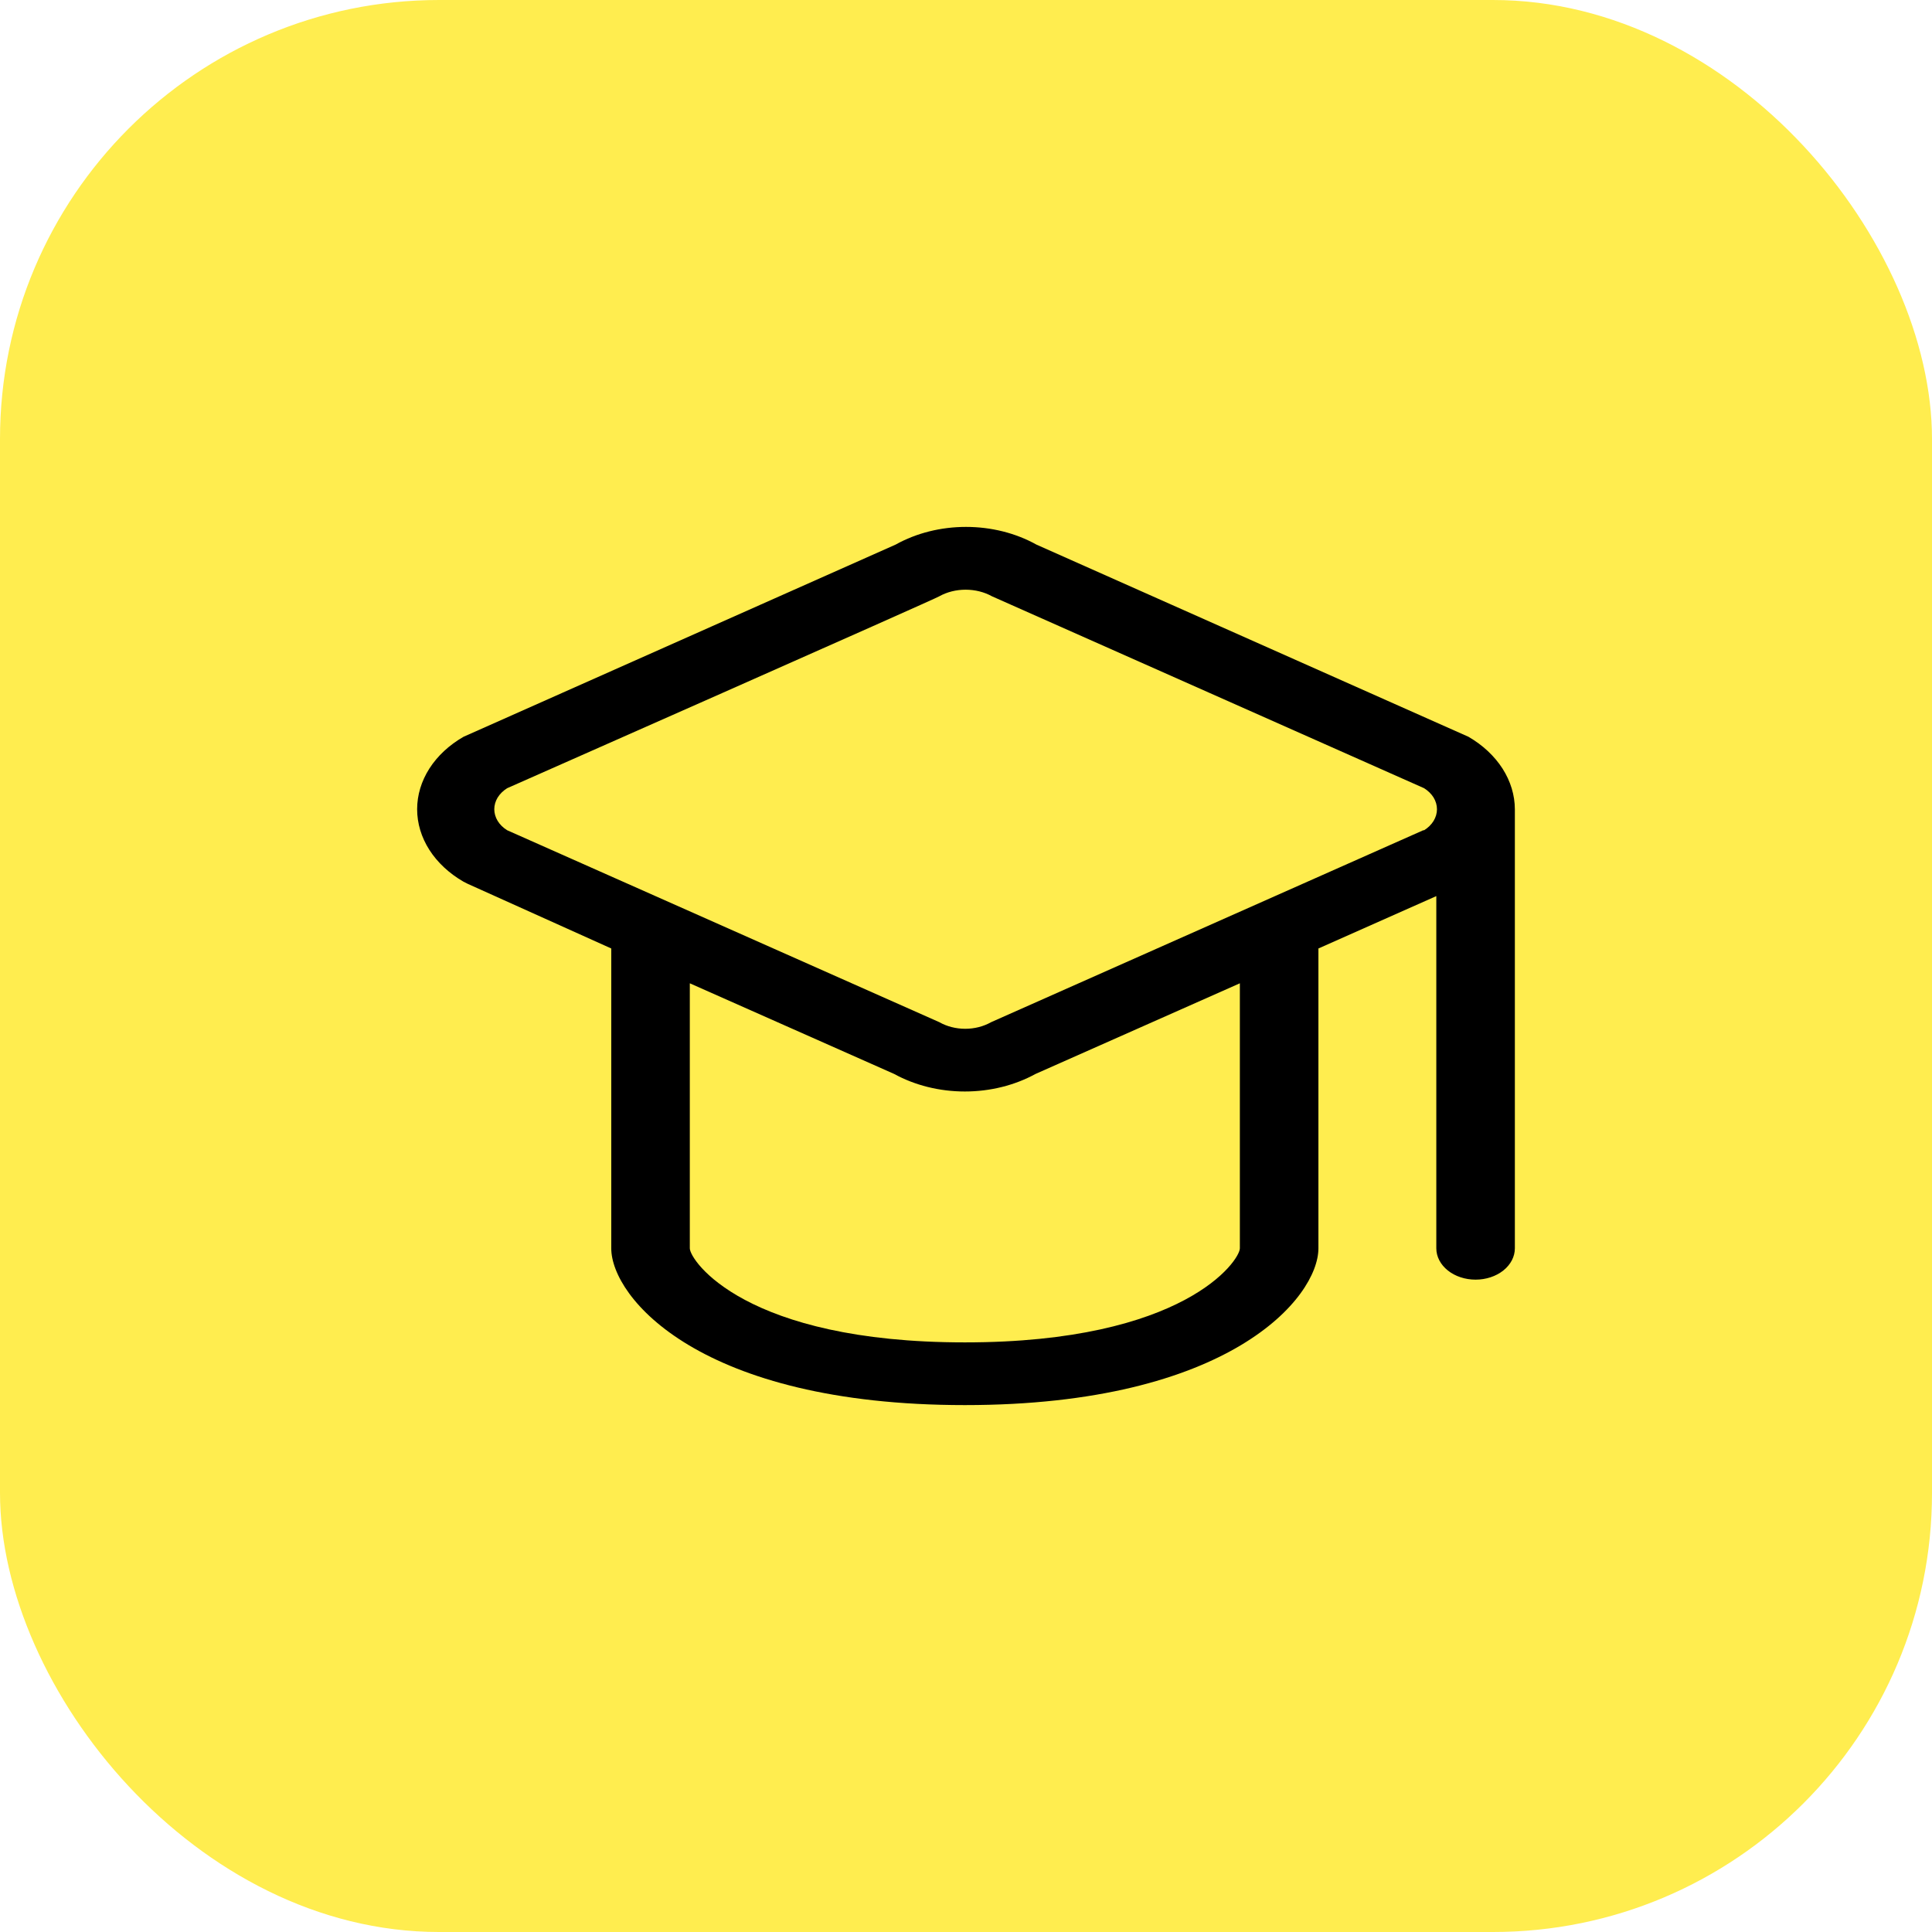 <?xml version="1.0" encoding="UTF-8"?> <svg xmlns="http://www.w3.org/2000/svg" width="44" height="44" viewBox="0 0 44 44" fill="none"><rect width="44" height="44" rx="10" fill="#FFED4F"></rect><path d="M33.444 16.78L23.602 12.402C23.132 12.14 22.573 12 22 12C21.428 12 20.869 12.14 20.399 12.402L10.556 16.78C10.229 16.968 9.963 17.216 9.779 17.503C9.596 17.79 9.5 18.108 9.5 18.43C9.5 18.752 9.596 19.069 9.779 19.356C9.963 19.643 10.229 19.891 10.556 20.08L10.655 20.13L13.921 21.601V28.429C13.921 29.55 15.943 32 21.974 32C28.004 32 30.026 29.55 30.026 28.429V21.601L32.711 20.408V28.429C32.711 28.618 32.805 28.8 32.973 28.934C33.14 29.068 33.368 29.143 33.605 29.143C33.843 29.143 34.07 29.068 34.238 28.934C34.406 28.8 34.5 28.618 34.5 28.429V18.43C34.499 18.108 34.402 17.791 34.219 17.504C34.035 17.218 33.77 16.969 33.444 16.78ZM28.237 28.429C28.237 28.707 26.975 30.572 21.974 30.572C16.972 30.572 15.71 28.707 15.71 28.429V22.394L20.363 24.458C20.837 24.718 21.398 24.858 21.974 24.858C22.549 24.858 23.11 24.718 23.584 24.458L28.237 22.394V28.429ZM32.415 18.908L22.573 23.279C22.4 23.377 22.194 23.43 21.982 23.43C21.771 23.43 21.564 23.377 21.392 23.279L11.55 18.908C11.459 18.852 11.385 18.779 11.334 18.696C11.284 18.613 11.257 18.522 11.257 18.43C11.257 18.337 11.284 18.246 11.334 18.163C11.385 18.081 11.459 18.008 11.55 17.951C11.55 17.951 21.392 13.601 21.392 13.58C21.568 13.482 21.777 13.43 21.991 13.43C22.206 13.43 22.415 13.482 22.591 13.58L32.433 17.951C32.524 18.008 32.598 18.081 32.649 18.163C32.699 18.246 32.726 18.337 32.726 18.43C32.726 18.522 32.699 18.613 32.649 18.696C32.598 18.779 32.524 18.852 32.433 18.908H32.415Z" fill="black"></path></svg> 